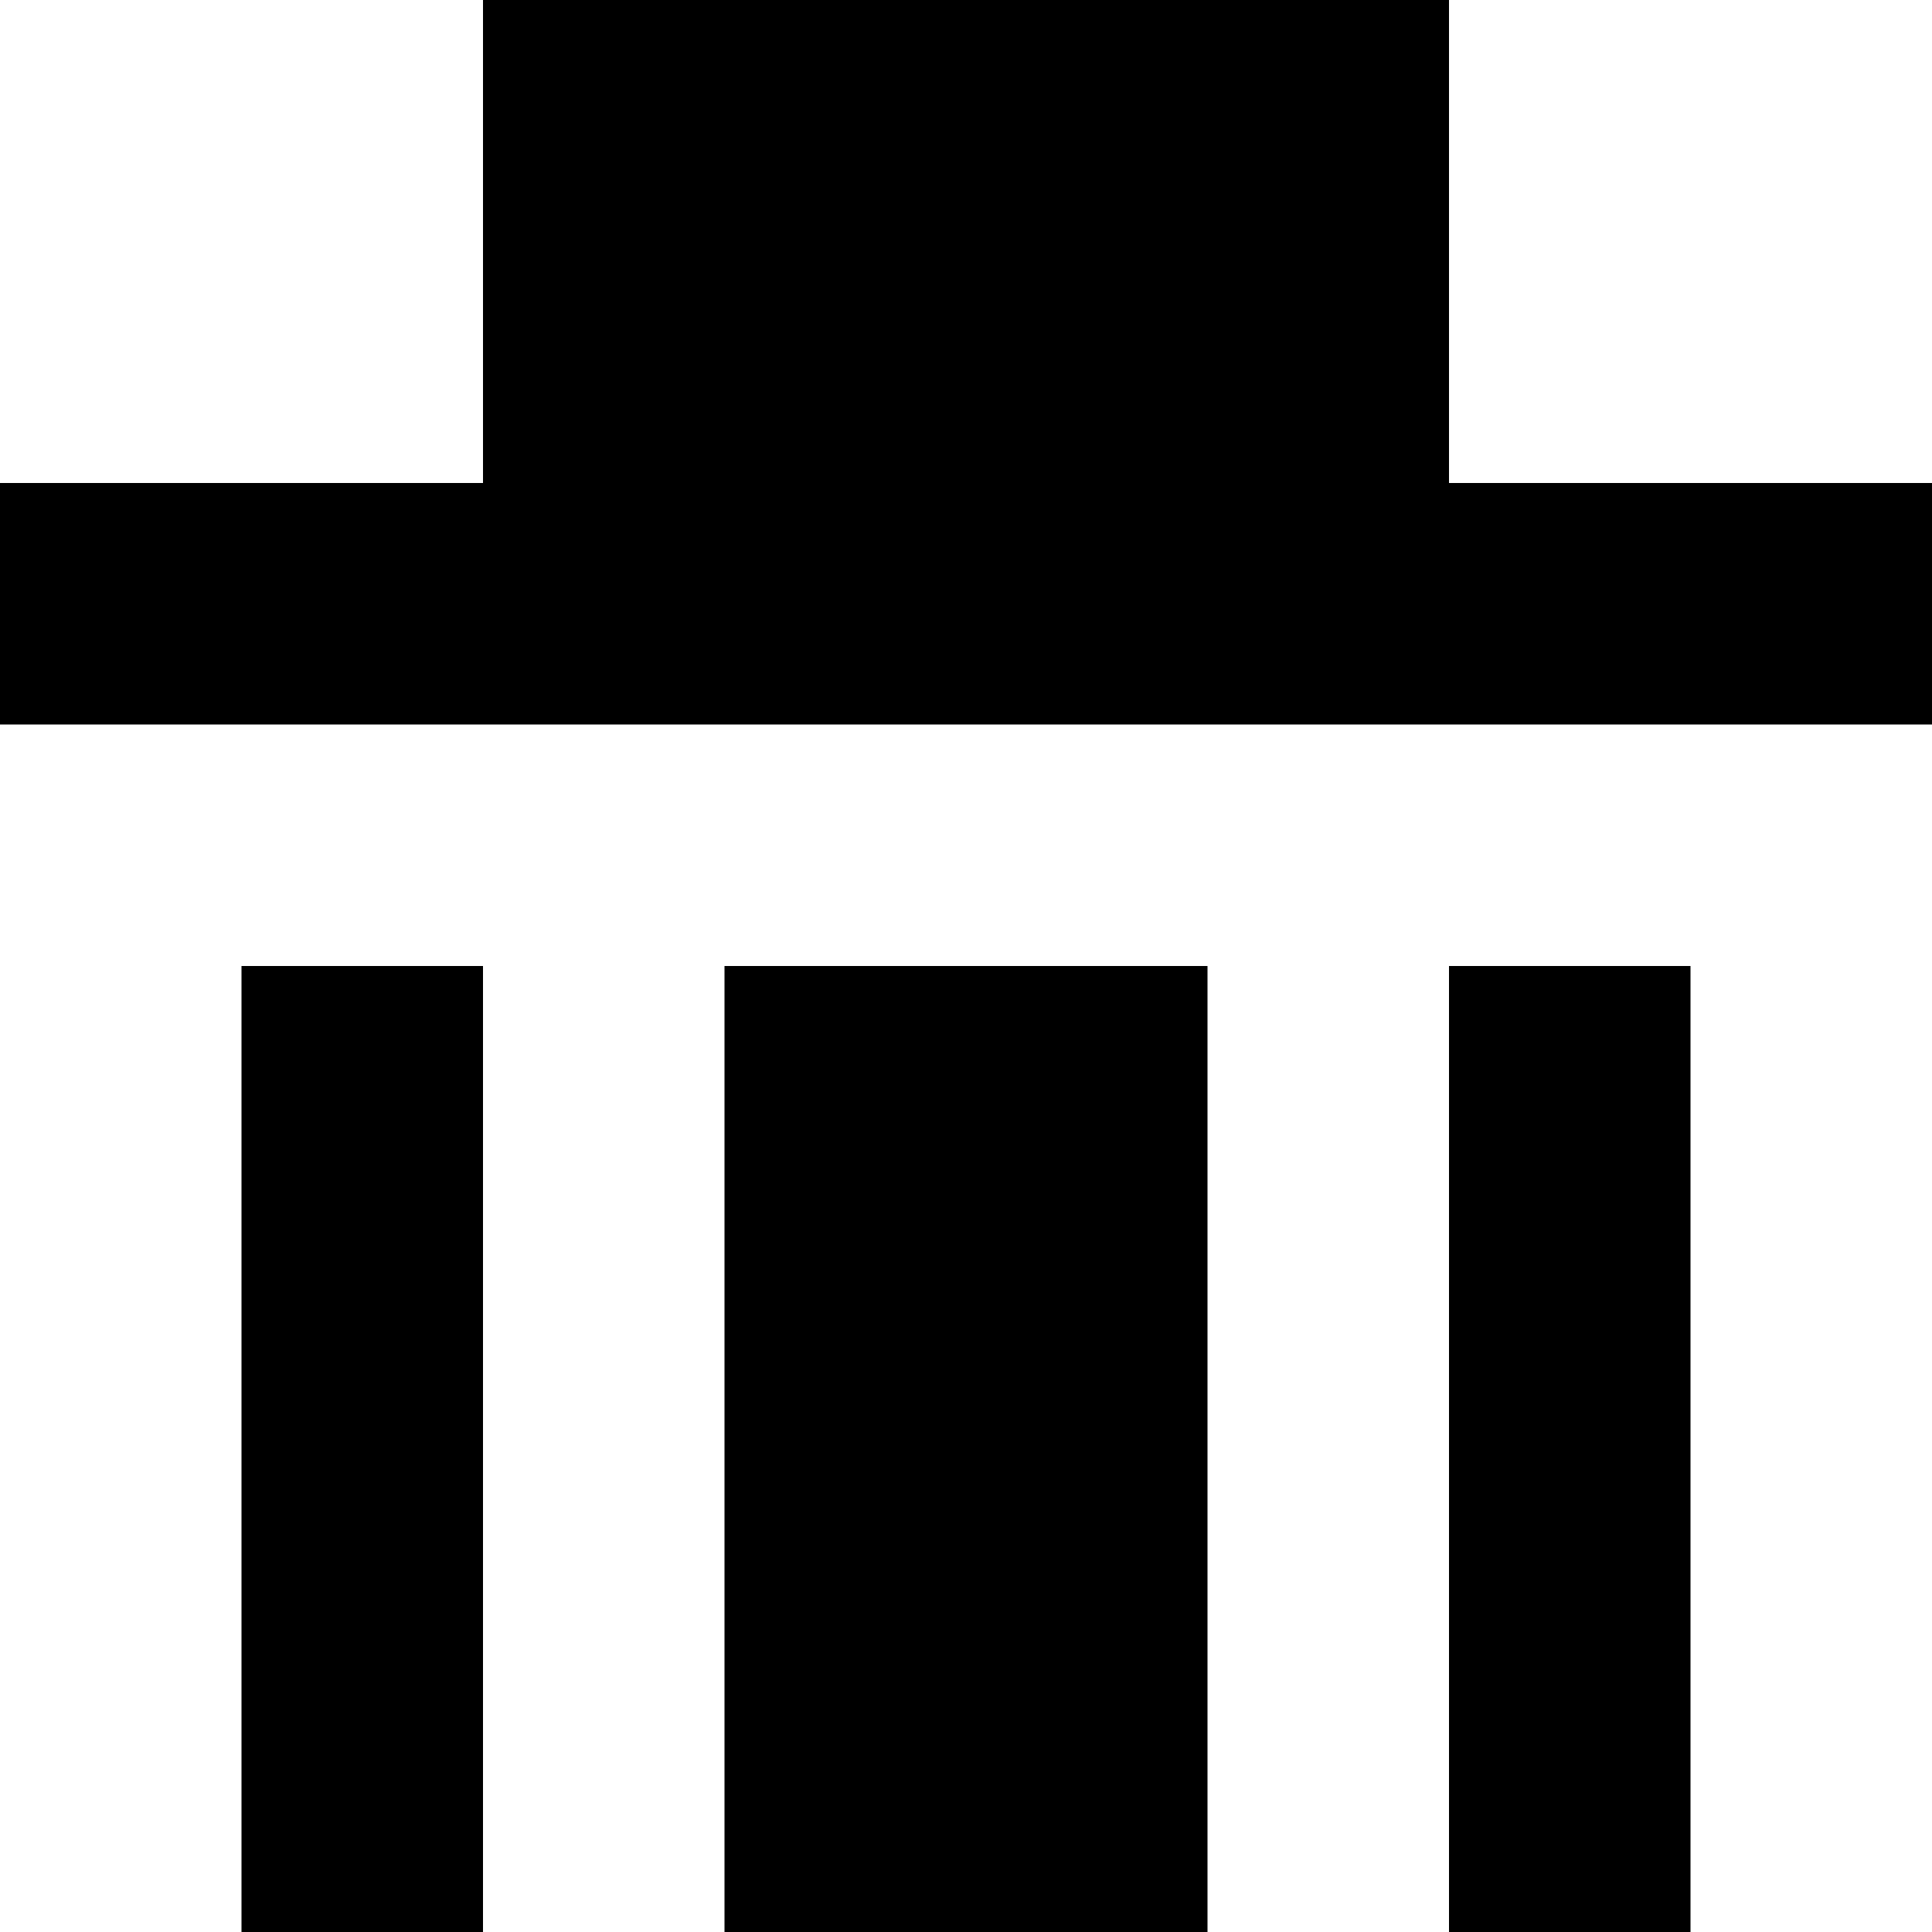 <?xml version="1.0" standalone="no"?>
<!DOCTYPE svg PUBLIC "-//W3C//DTD SVG 20010904//EN"
 "http://www.w3.org/TR/2001/REC-SVG-20010904/DTD/svg10.dtd">
<svg version="1.0" xmlns="http://www.w3.org/2000/svg"
 width="64pt" height="64pt" viewBox="0 0 64 64"
 preserveAspectRatio="xMidYMid meet">
<g transform="translate(0,64) scale(0.1,-0.1)"
fill="#000000" stroke="none">
<path d="M160 560 l0 -80 -80 0 -80 0 0 -40 0 -40 320 0 320 0 0 40 0 40 -80
0 -80 0 0 80 0 80 -160 0 -160 0 0 -80z"/>
<path d="M80 160 l0 -160 40 0 40 0 0 160 0 160 -40 0 -40 0 0 -160z"/>
<path d="M240 160 l0 -160 80 0 80 0 0 160 0 160 -80 0 -80 0 0 -160z"/>
<path d="M480 160 l0 -160 40 0 40 0 0 160 0 160 -40 0 -40 0 0 -160z"/>
</g>
</svg>
